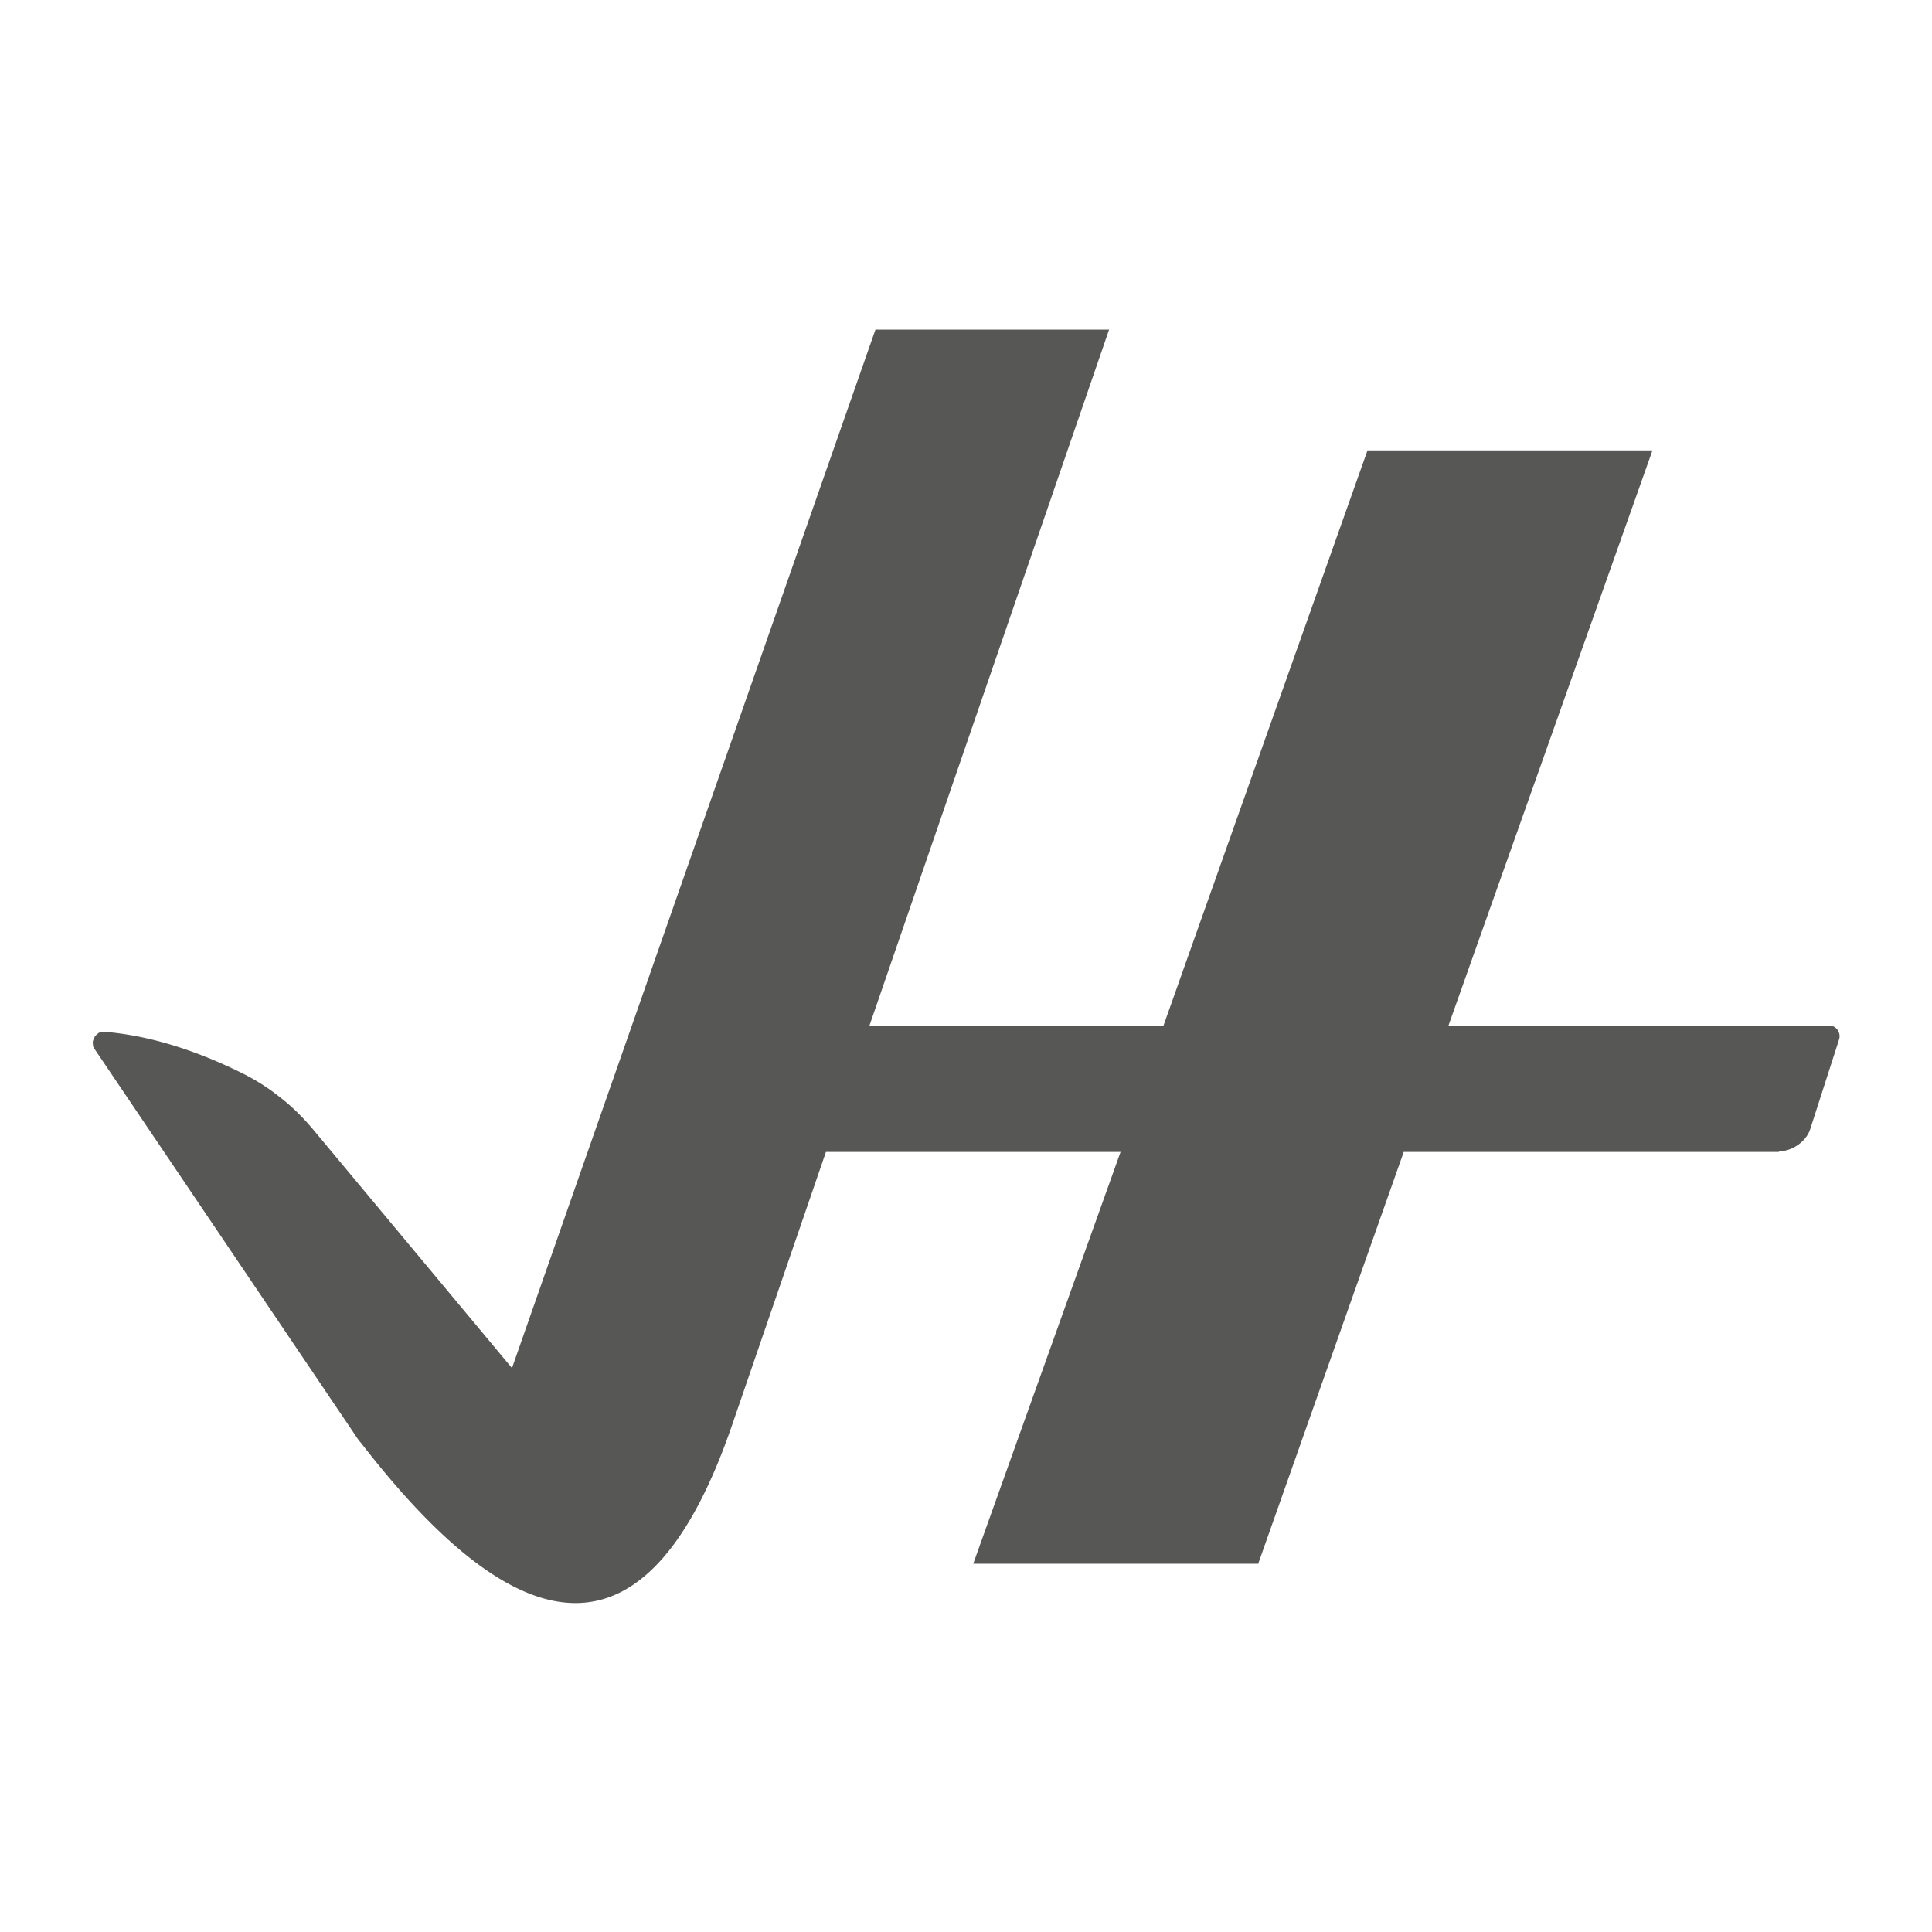 <?xml version="1.0" encoding="UTF-8"?>
<svg data-bbox="-1.17 -0.58 34.34 33.16" viewBox="0 0 32 32" xmlns="http://www.w3.org/2000/svg" data-type="color">
    <g>
        <path fill="#ffffff" d="M33.17-.58v33.16H-1.17V-.58z" data-color="1"/>
        <path d="M29.46 19.07c.23 0 .47-.17.53-.39l.47-1.46a.18.18 0 0 0-.12-.23h-6.35l3.38-9.53h-4.72l-3.38 9.53H14.4l3.97-11.53H14.5l-6.02 17.2-3.3-3.96c-.17-.2-.35-.38-.56-.54-.2-.16-.43-.3-.66-.41q-1.17-.57-2.22-.66h-.06s-.04.01-.06.03-.04.03-.05.05-.02.04-.03.07 0 .05 0 .07.01.05.03.07l4.28 6.34.06.09s.04.06.07.09c2.8 3.62 4.82 3.54 6.14-.28l1.56-4.54h4.88l-2.44 6.82h4.72l2.41-6.82h6.22Z" fill="#575756" data-color="2"/>
    </g>
</svg>
